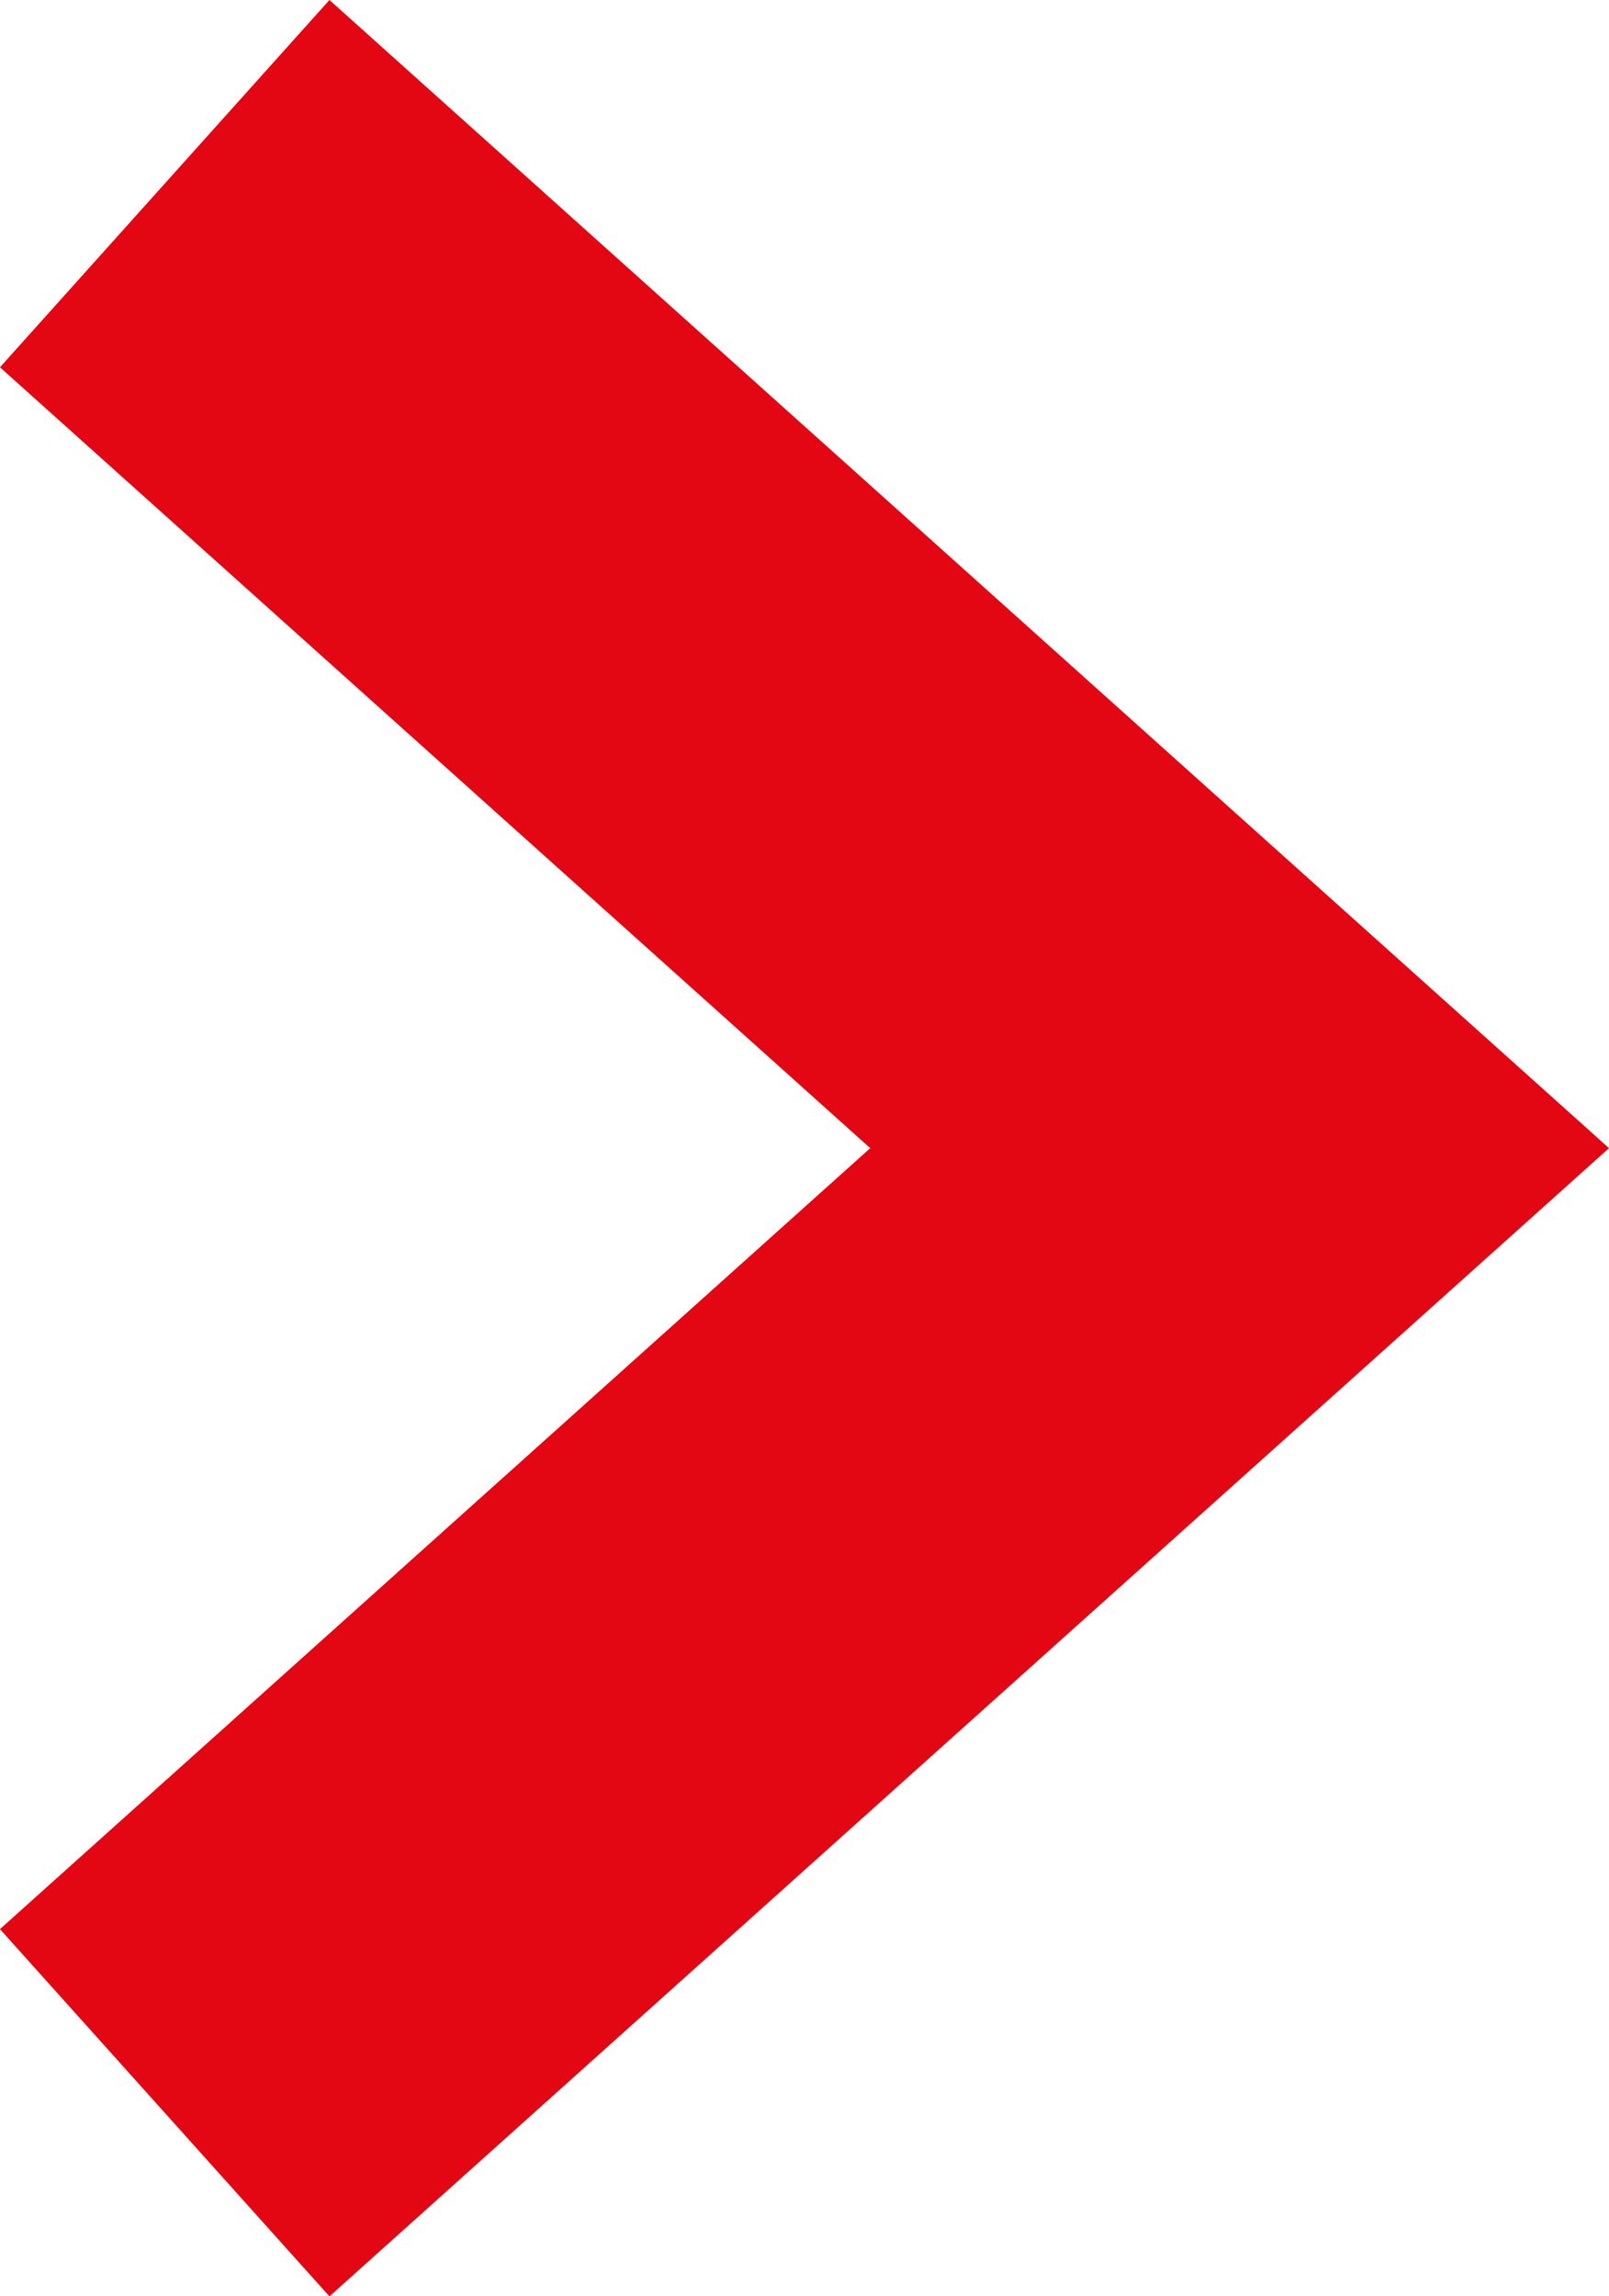 <svg height="27.922" viewBox="0 0 19.567 27.922" width="19.567" xmlns="http://www.w3.org/2000/svg">
  <path d="M0,0,13.072,11.728,0,23.457" data-name="Tracé 369" fill="none" id="Tracé_369"
        stroke="#e30613" stroke-miterlimit="10" stroke-width="6" transform="translate(2.003 2.233)"/>
</svg>

